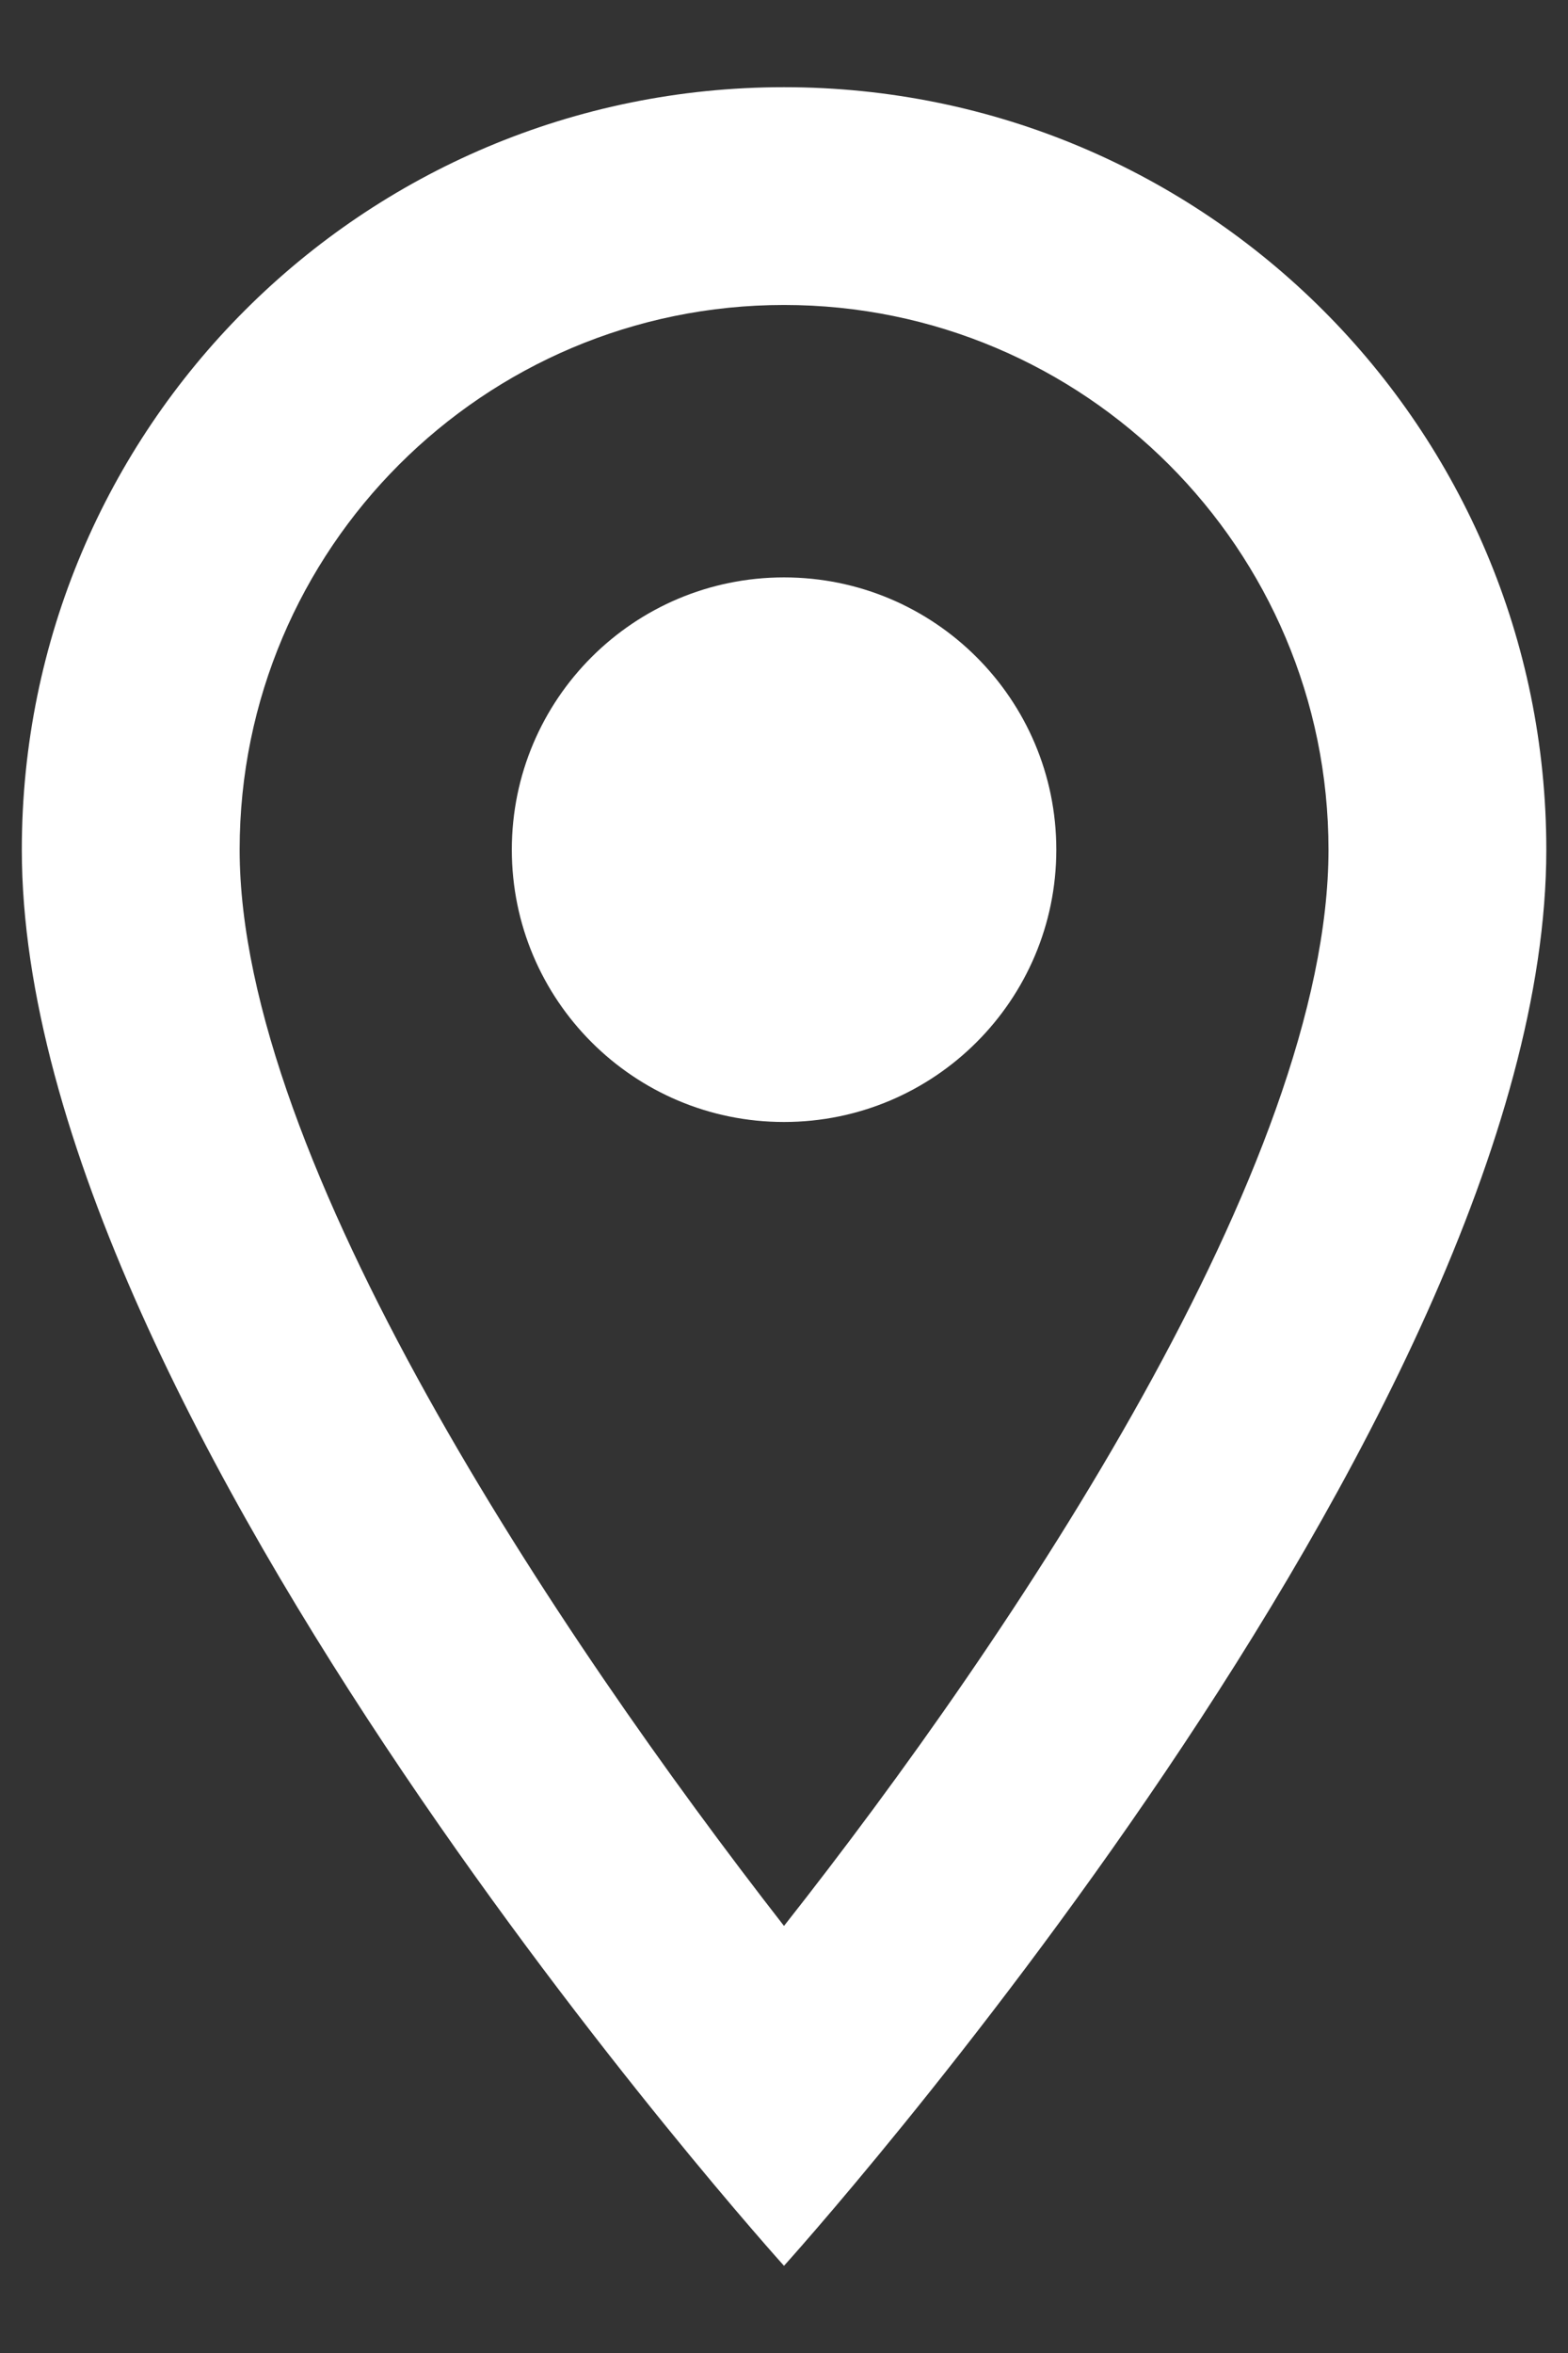 <svg width="12" height="18" viewBox="0 0 12 18" fill="none" xmlns="http://www.w3.org/2000/svg">
<rect x="0" y="0" width="12" height="18" fill="#333333" stroke="none"/>
<path d="M6 0.667C2.775 0.667 0.167 3.275 0.167 6.5C0.167 10.875 6 17.333 6 17.333C6 17.333 11.834 10.875 11.834 6.5C11.834 3.275 9.225 0.667 6 0.667ZM1.834 6.5C1.834 4.2 3.7 2.333 6 2.333C8.3 2.333 10.167 4.2 10.167 6.5C10.167 8.9 7.767 12.492 6 14.733C4.267 12.508 1.834 8.875 1.834 6.5Z" fill="white"/>
<path d="M6 8.583C7.151 8.583 8.084 7.65 8.084 6.5C8.084 5.349 7.151 4.417 6 4.417C4.85 4.417 3.917 5.349 3.917 6.5C3.917 7.65 4.85 8.583 6 8.583Z" fill="white"/>
</svg>
